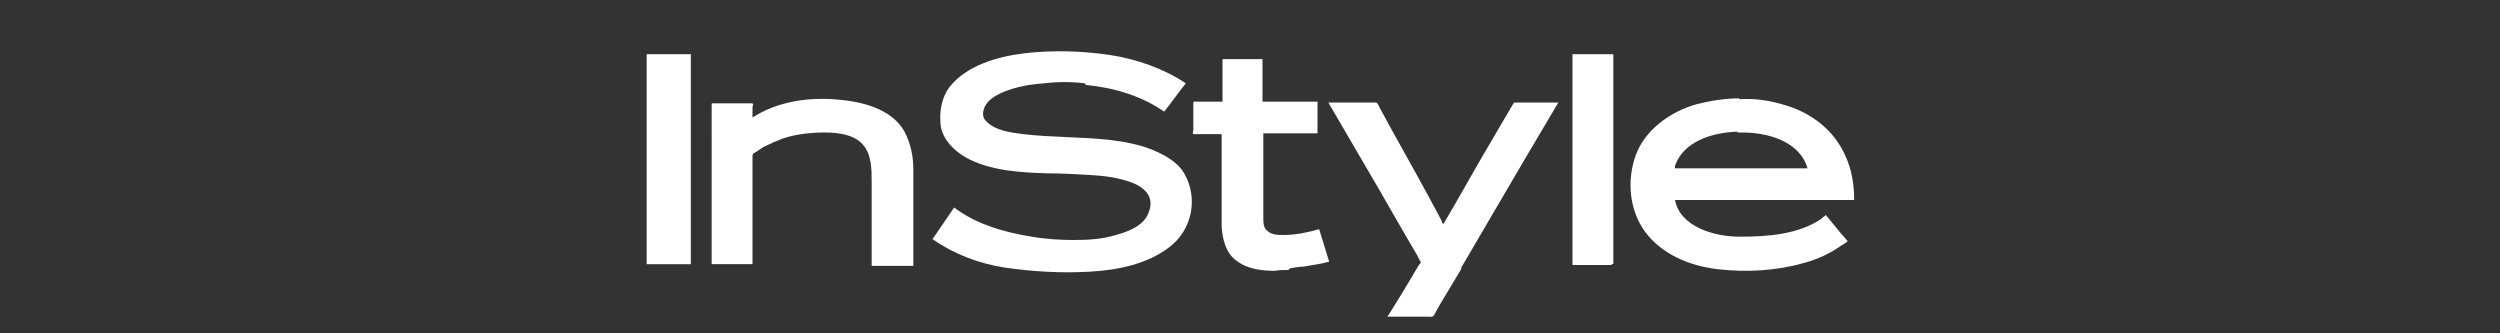 <?xml version="1.0" encoding="UTF-8"?>
<svg id="Layer_1" xmlns="http://www.w3.org/2000/svg" version="1.1" viewBox="0 0 300 40">
  <rect x="0" y="0" width="300" height="40" fill="#333333" stroke="none"/>
  <!-- Generator: Adobe Illustrator 29.5.0, SVG Export Plug-In . SVG Version: 2.1.0 Build 137)  -->
  <defs>
    <style>
      .st0 {
        fill: #fff;
      }
    </style>
  </defs>
  <g id="layer1">
    <path id="path6969" class="st0" d="M130.2,10c-1.6-.2-3.3-.2-4.9,0-1.6.1-3.3.4-4.8,1-.7.3-1.5.7-2,1.3-.5.6-.8,1.6-.2,2.2,1.1,1.2,3,1.4,4.5,1.6,3.4.4,6.9.3,10.4.7,1.7.2,3.3.5,4.9,1.1,1.5.6,3.2,1.5,4,2.9,1.7,2.9,1,6.7-1.7,8.8-2.7,2.1-6.2,2.8-9.6,3-3.4.2-6.9,0-10.3-.5-3.1-.5-6-1.6-8.6-3.4.9-1.3,1.7-2.5,2.6-3.8,2.6,2,6.1,3,9.3,3.5,1.7.3,3.4.4,5.1.4s3.4-.1,5-.6c1.5-.4,3.3-1.1,3.9-2.6.3-.7.4-1.5,0-2.2-.4-.7-1.2-1.2-2-1.5-1.6-.6-3.3-.8-5-.9-1.7-.1-3.4-.2-5.1-.2-3.3-.1-6.9-.3-9.8-1.9-1.4-.8-2.7-2.1-3-3.7-.2-1.6,0-3.3,1-4.7,2-2.6,5.7-3.7,9-4.1,3.4-.4,6.9-.3,10.3.2,3.2.5,6.4,1.6,9.1,3.4-.9,1.1-1.7,2.3-2.6,3.4-2.7-1.9-6.1-2.9-9.4-3.2"/>
    <path id="path6967" class="st0" d="M154.6,32.4c-.2,0-1.5,0-1.5.1-1.7,0-3.4-.2-4.7-1.2-1.3-.9-1.7-2.6-1.8-4.1,0-1.5,0-3.1,0-4.7v-6.2c0-.2,0-.2-.1-.2h-3.2c-.3,0-.1-.3-.1-.5v-3.2c0-.3.2-.2.5-.2h3v-4.3c0-.1,0-.8,0-.8,0,0,.8,0,.9,0,1.2,0,3.7,0,3.9,0v5.1h6.4c.3,0,.2,0,.2.2v3.2c0,.2,0,.4,0,.4h-6.5c0,3.4,0,6.8,0,10.2,0,.6,0,1.2.6,1.6.5.4,1.2.4,1.8.4,1.5,0,2.9-.3,4.3-.7.4,1.3.8,2.6,1.2,3.9-1,.3-2.1.4-3.1.6-.5,0-1,.1-1.6.2"/>
    <path id="path6965" class="st0" d="M175.4,32.2l-2.7,4.5c-.2.4-.4.7-.6,1.1-.2.3-.4.2-.8.2h-4.8c1-1.6,2-3.2,3-4.9.2-.4.5-.8.7-1.2,0,0,.3-.4.3-.4-.1-.3-.3-.5-.4-.8-2.2-3.7-4.3-7.5-6.5-11.2-1.4-2.4-2.8-4.8-4.2-7.2h5.7c.2,0,.4.5.5.7.4.7.8,1.5,1.2,2.2,2.1,3.8,4.2,7.5,6.2,11.3,0,.1.1.3.2.4,1.9-3.2,3.7-6.5,5.6-9.7.9-1.5,1.8-3.1,2.7-4.6,0,0,.1-.2.2-.3,0,0,.7,0,.7,0h4.6c-1.4,2.4-2.8,4.7-4.2,7.1-2.5,4.3-5,8.5-7.5,12.8"/>
    <path id="path6963" class="st0" d="M193.4,31.8h-4.7c0,0,0,0,0-.1V6.5c.5,0,4.9,0,4.9,0v24.8c0,.3.1.4-.2.4"/>
    <path id="path6961" class="st0" d="M208.7,11.8c-1.7,0-3.5.3-5.1.7-3.2.9-6.2,3.1-7.3,6.1-1.1,3-.8,6.6,1.1,9.2,2,2.7,5.3,4.1,8.7,4.5,3.4.4,7,.2,10.2-.7,1.6-.4,3.2-1.1,4.6-2.1,0,0,.9-.5.8-.6-.3-.3-.5-.6-.8-.9-.6-.7-1.2-1.5-1.8-2.2-.2.2-.4.3-.6.5-2.7,1.8-6.3,2.1-9.6,2.1h-.2c-3,0-7.1-1.2-7.7-4.4h21.5c0-1.9-.3-3.7-1.1-5.4-1.4-3.1-4.2-5.2-7.6-6.1-1.7-.5-3.4-.7-5.1-.6ZM208.5,15.9c.2,0,.4,0,.6,0,3.1,0,6.9,1.1,7.8,4.3h-15.9c0,0,0-.2,0-.3,1-2.9,4.4-4,7.5-4.1Z"/>
    <path id="path6957" class="st0" d="M77.6,31.8V6.5h5.3v16.5c0,.5,0,8.7,0,8.7-.5,0-5.3,0-5.3,0"/>
    <path id="path6890" class="st0" d="M104.6,31.7v-9.9c0-1.5,0-3.3-1.1-4.5-1.1-1.2-3-1.4-4.6-1.4s-3.4.2-4.9.7c-.8.3-1.5.6-2.3,1-.4.2-.7.5-1.1.7-.2.1-.3.2-.3.4v12c0,.1,0,1,0,1h-4.7c-.1,0-.2,0-.2,0V12.5c0-.1,0-.1.1-.1h4.7c.3,0,.1.3.1.5v1.2c2.8-1.8,6.2-2.4,9.6-2.2,3.2.2,7.1,1,8.7,4,.7,1.4,1,2.9,1,4.4,0,1.8,0,3.5,0,5.3,0,2.1,0,4.2,0,6.3-.5,0-5,0-5,0"/>
  </g>
</svg>
